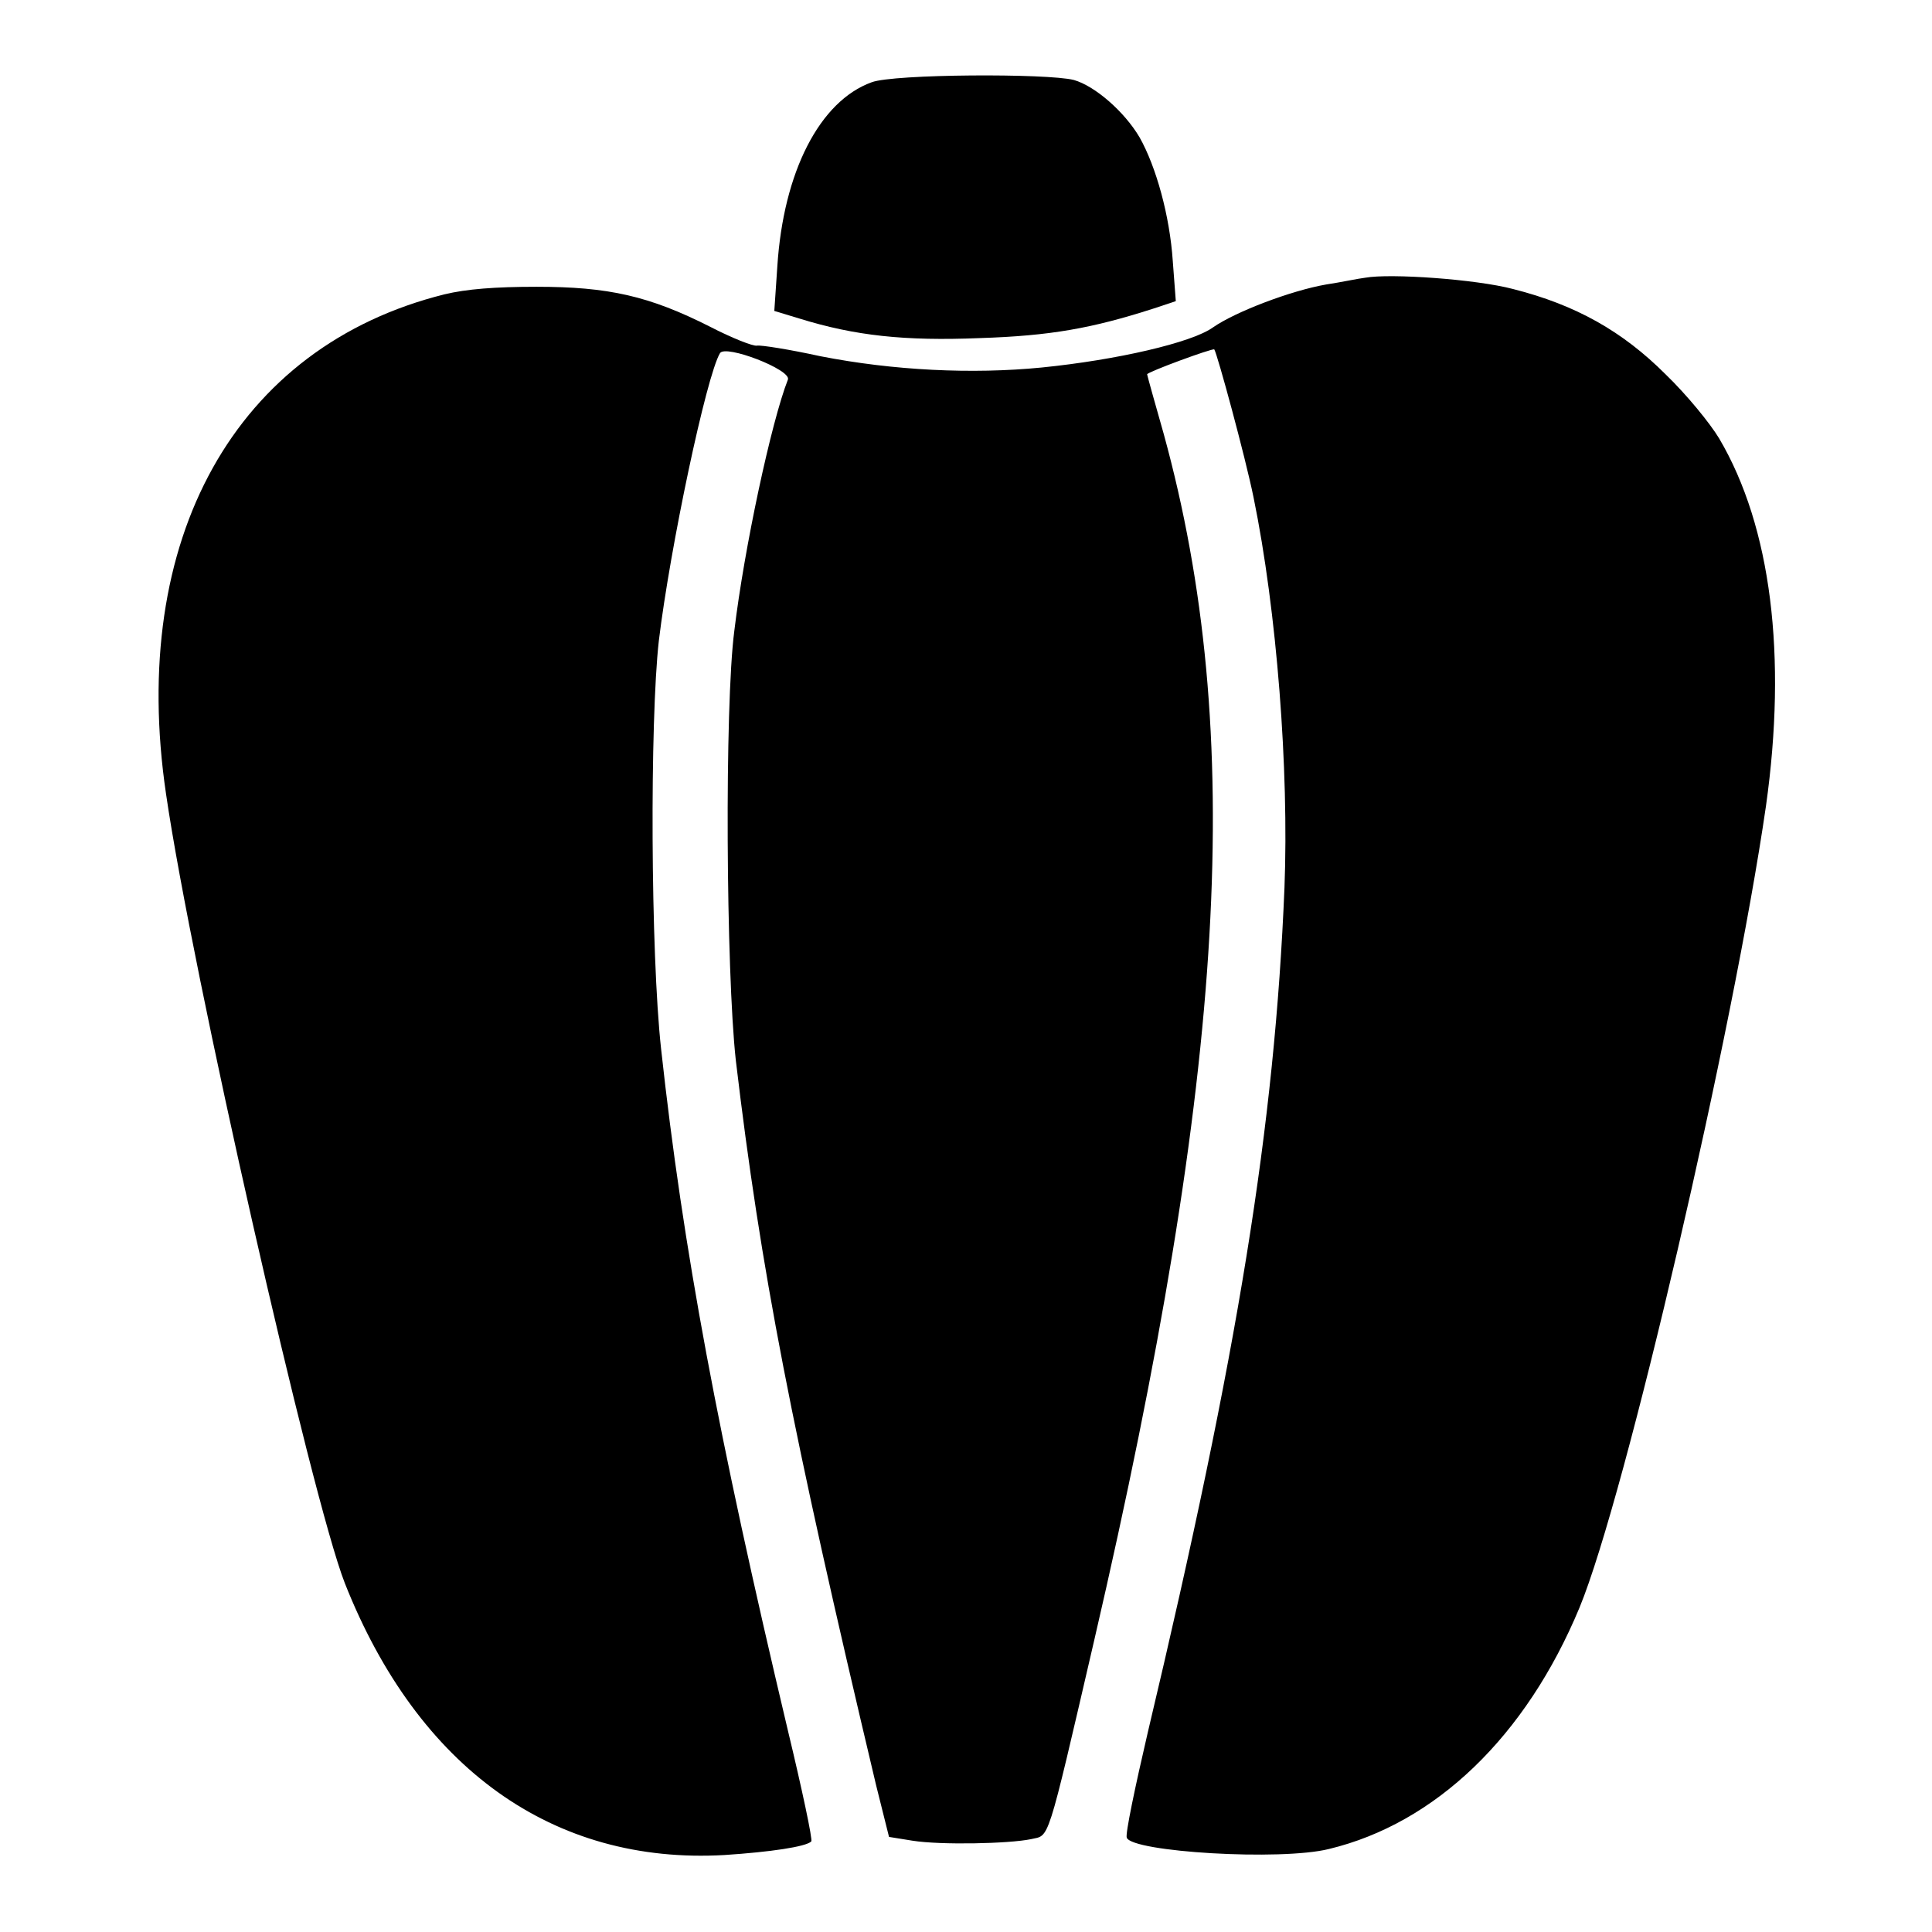 <?xml version="1.0" encoding="utf-8"?>
<!-- Svg Vector Icons : http://www.onlinewebfonts.com/icon -->
<!DOCTYPE svg PUBLIC "-//W3C//DTD SVG 1.1//EN" "http://www.w3.org/Graphics/SVG/1.1/DTD/svg11.dtd">
<svg version="1.1" xmlns="http://www.w3.org/2000/svg" xmlns:xlink="http://www.w3.org/1999/xlink" x="0px" y="0px" viewBox="0 0 256 256" enable-background="new 0 0 256 256" xml:space="preserve">
<g><g><g><path fill="#000000" d="M115.5,10.9c-6.9,2.5-11.7,11.9-12.5,24.4l-0.4,5.9l3.3,1c7.4,2.3,14,3,23.9,2.6c9.4-0.3,14.9-1.3,23-3.9l3-1l-0.4-5.3c-0.4-6-2.2-12.5-4.4-16.4c-2-3.4-5.9-6.8-8.7-7.6C138.8,9.7,118.4,9.8,115.5,10.9z"/><path fill="#000000" d="M180.9,36.8c-0.9,0.1-3.2,0.6-5.2,0.9c-4.6,0.8-12,3.6-15,5.7c-2.8,2-12.7,4.3-22.7,5.3c-9.2,0.9-19.6,0.4-29.3-1.5c-4.1-0.9-7.9-1.5-8.4-1.4c-0.5,0.1-3.3-1-6.2-2.5c-8.1-4.1-13.5-5.3-23-5.3c-5.5,0-9.3,0.3-12.2,1C31.2,45.9,17,71.4,22,105.2c3.4,23.4,19.3,93.4,23.7,104.6c9.7,24.5,27.6,37.3,50.3,36c6.1-0.4,10.8-1.1,11.5-1.8c0.2-0.2-1.2-6.8-3.1-14.7c-9.3-39.2-13.9-63.8-16.8-90.3c-1.4-12.7-1.5-43.5-0.3-54.1c1.5-12.4,6.3-35.1,8.1-38.1c0.7-1.2,9.5,2.2,9,3.5c-2.2,5.6-5.8,22.4-7.1,33.3c-1.3,9.9-1.1,45.1,0.2,56.9c3.3,27.8,7.3,48.5,18.6,96.1l1.7,6.8l3.1,0.5c3.8,0.6,12.8,0.4,15.7-0.2c2.5-0.6,2,1.2,8.4-26.4c17.5-75.5,20.1-120.1,9.2-159.8c-1.2-4.2-2.2-7.8-2.2-7.9c0-0.3,8.7-3.5,8.9-3.3c0.4,0.6,4.1,14.2,5.2,19.6c3.1,15.1,4.7,36.1,4.1,51.7c-1.3,31.6-6.1,61.4-18.1,111.9c-1.7,7.3-3,13.5-2.8,14c0.7,1.9,20.4,3.1,26.8,1.5c14.1-3.4,26.1-14.9,33.2-32c6.1-14.8,20.4-76.5,24.7-106.2c2.8-19.9,0.7-37-6.2-48.7c-1.2-2-4.3-5.8-7.1-8.5c-5.7-5.7-11.9-9.2-20.2-11.3C195.6,37,184.2,36.2,180.9,36.8z"/></g></g></g>
</svg>